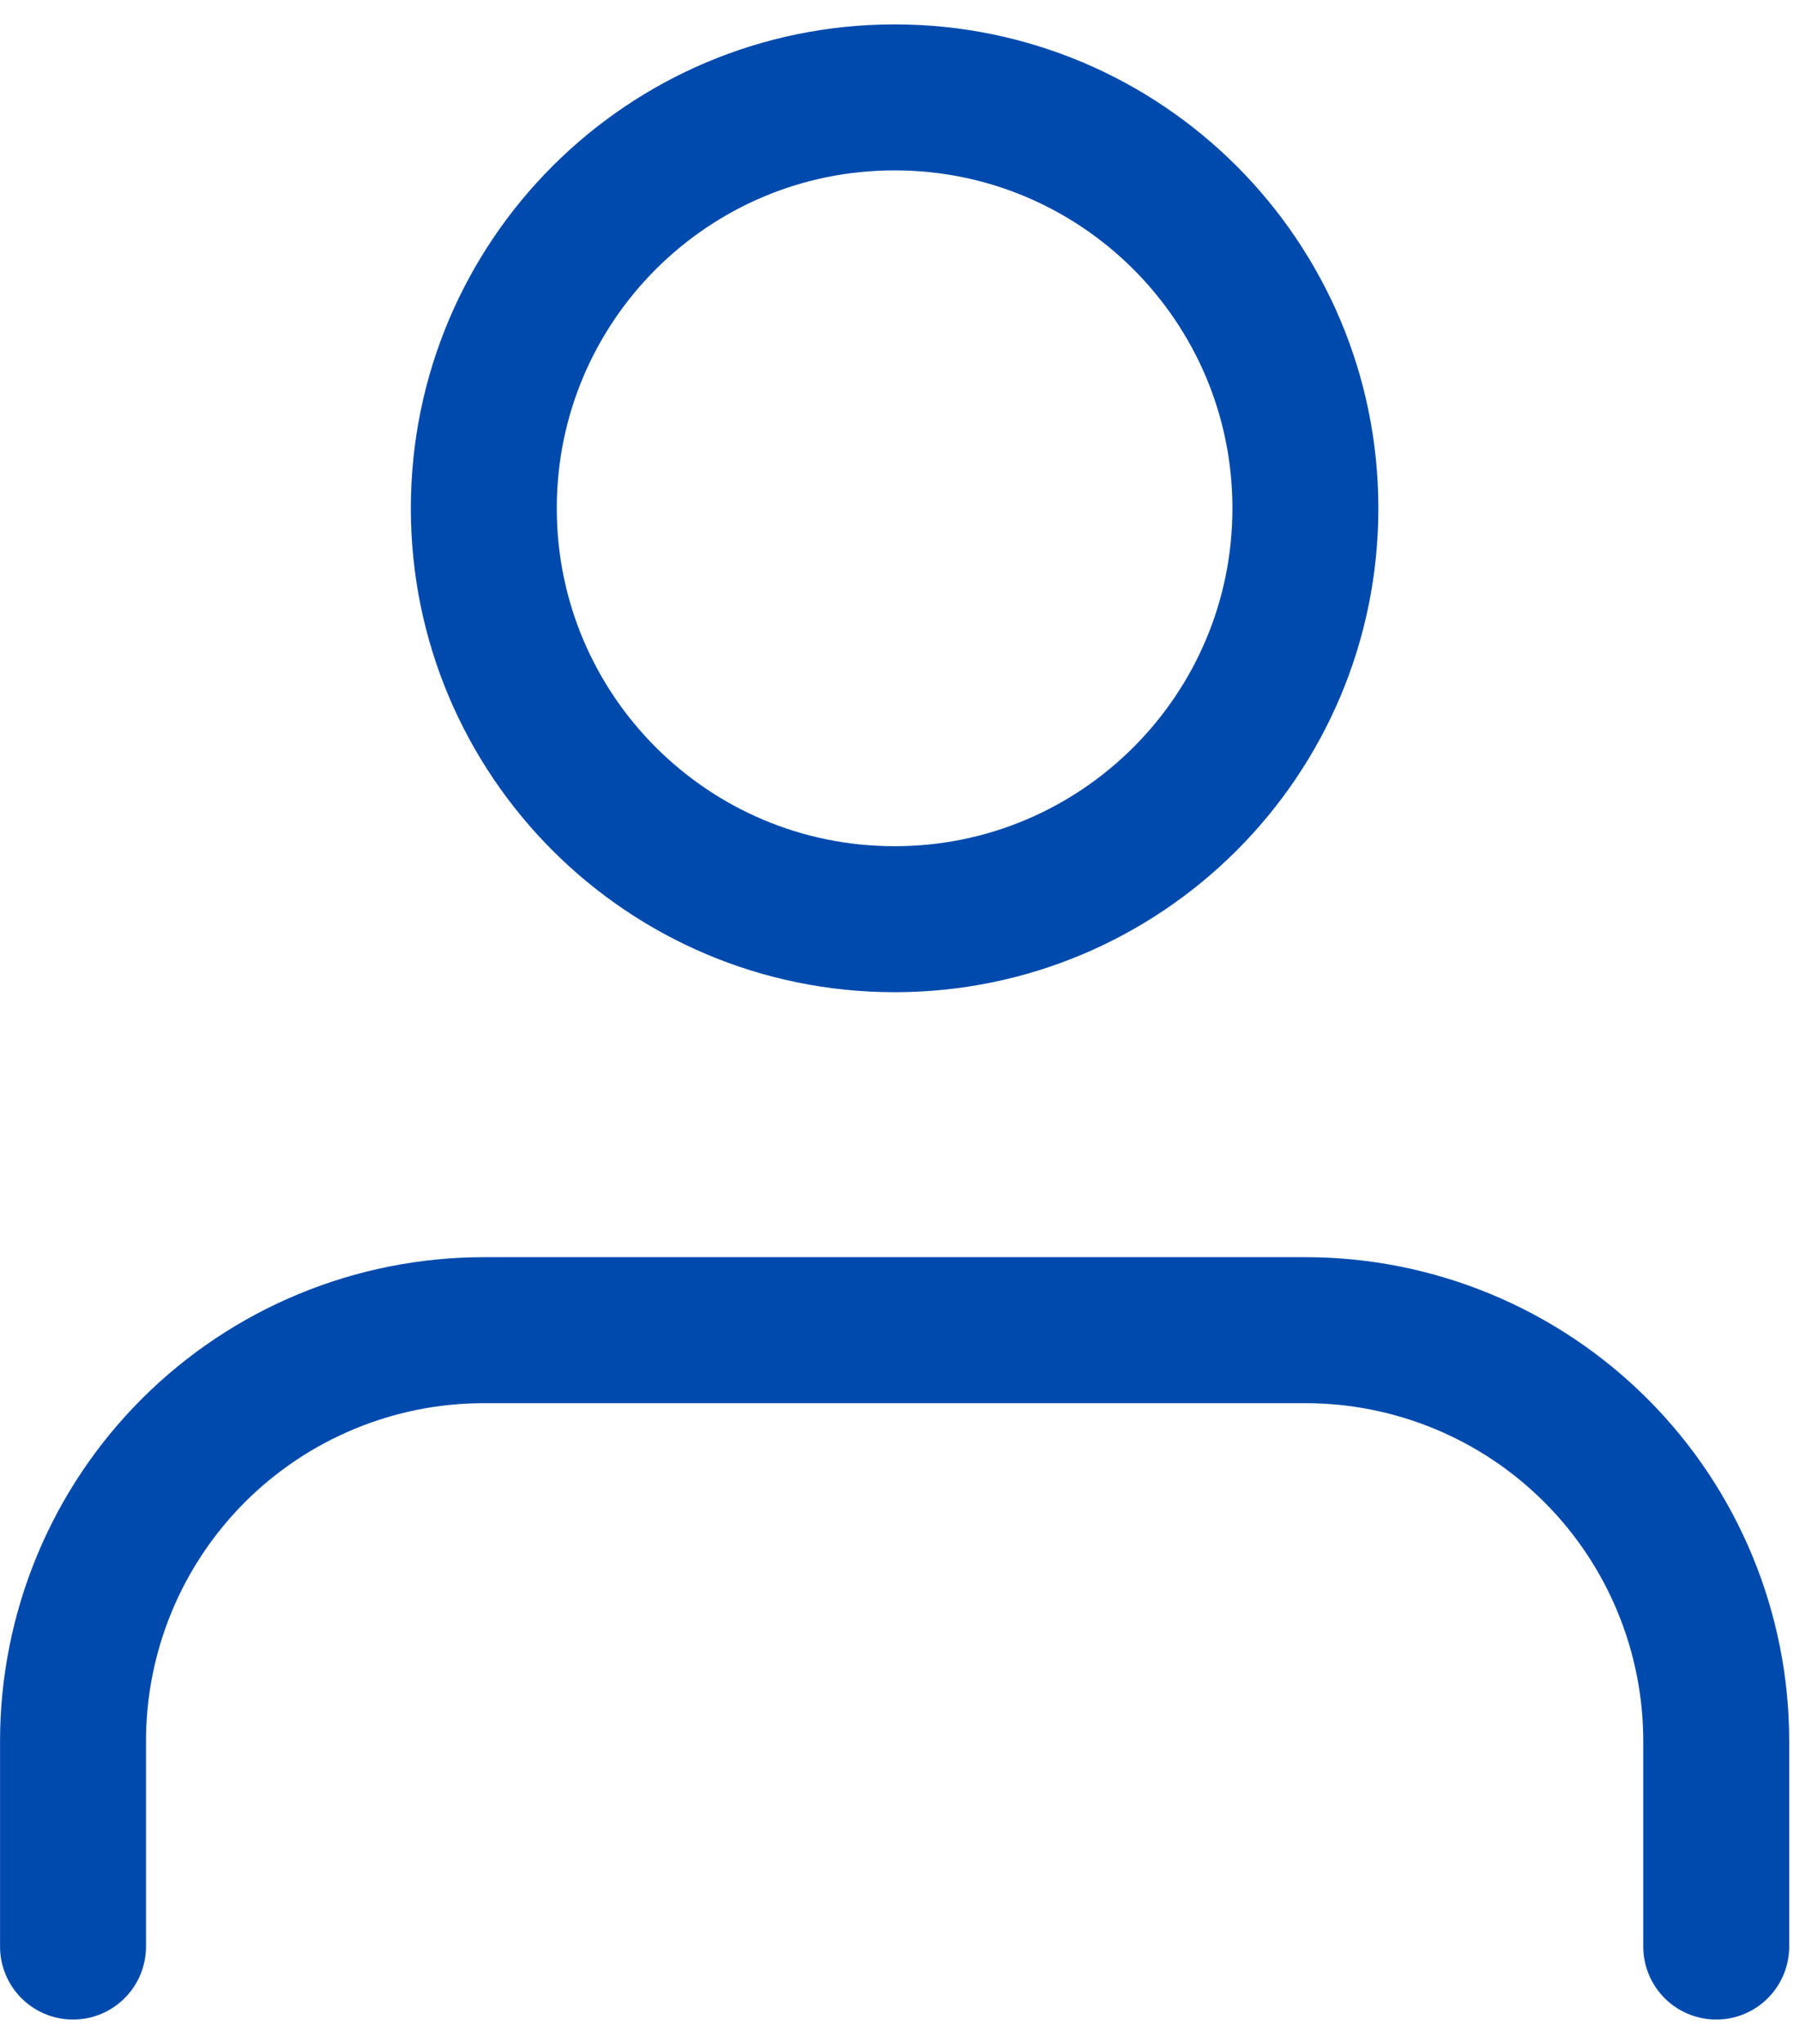 <svg fill="none" height="42" viewBox="0 0 37 42" width="37" xmlns="http://www.w3.org/2000/svg"><g stroke="#004aad" stroke-linecap="round" stroke-linejoin="round" stroke-width="3"><path d="m35.278 40v-4.222c0-2.24-.89-4.388-2.473-5.971-1.584-1.584-3.732-2.473-5.971-2.473h-16.889c-2.24 0-4.387.89-5.971 2.473-1.584 1.584-2.473 3.732-2.473 5.971v4.222"/><path d="m18.389 18.889c4.664 0 8.444-3.781 8.444-8.444 0-4.664-3.781-8.444-8.444-8.444-4.664 0-8.444 3.781-8.444 8.444 0 4.664 3.781 8.444 8.444 8.444z"/></g></svg>